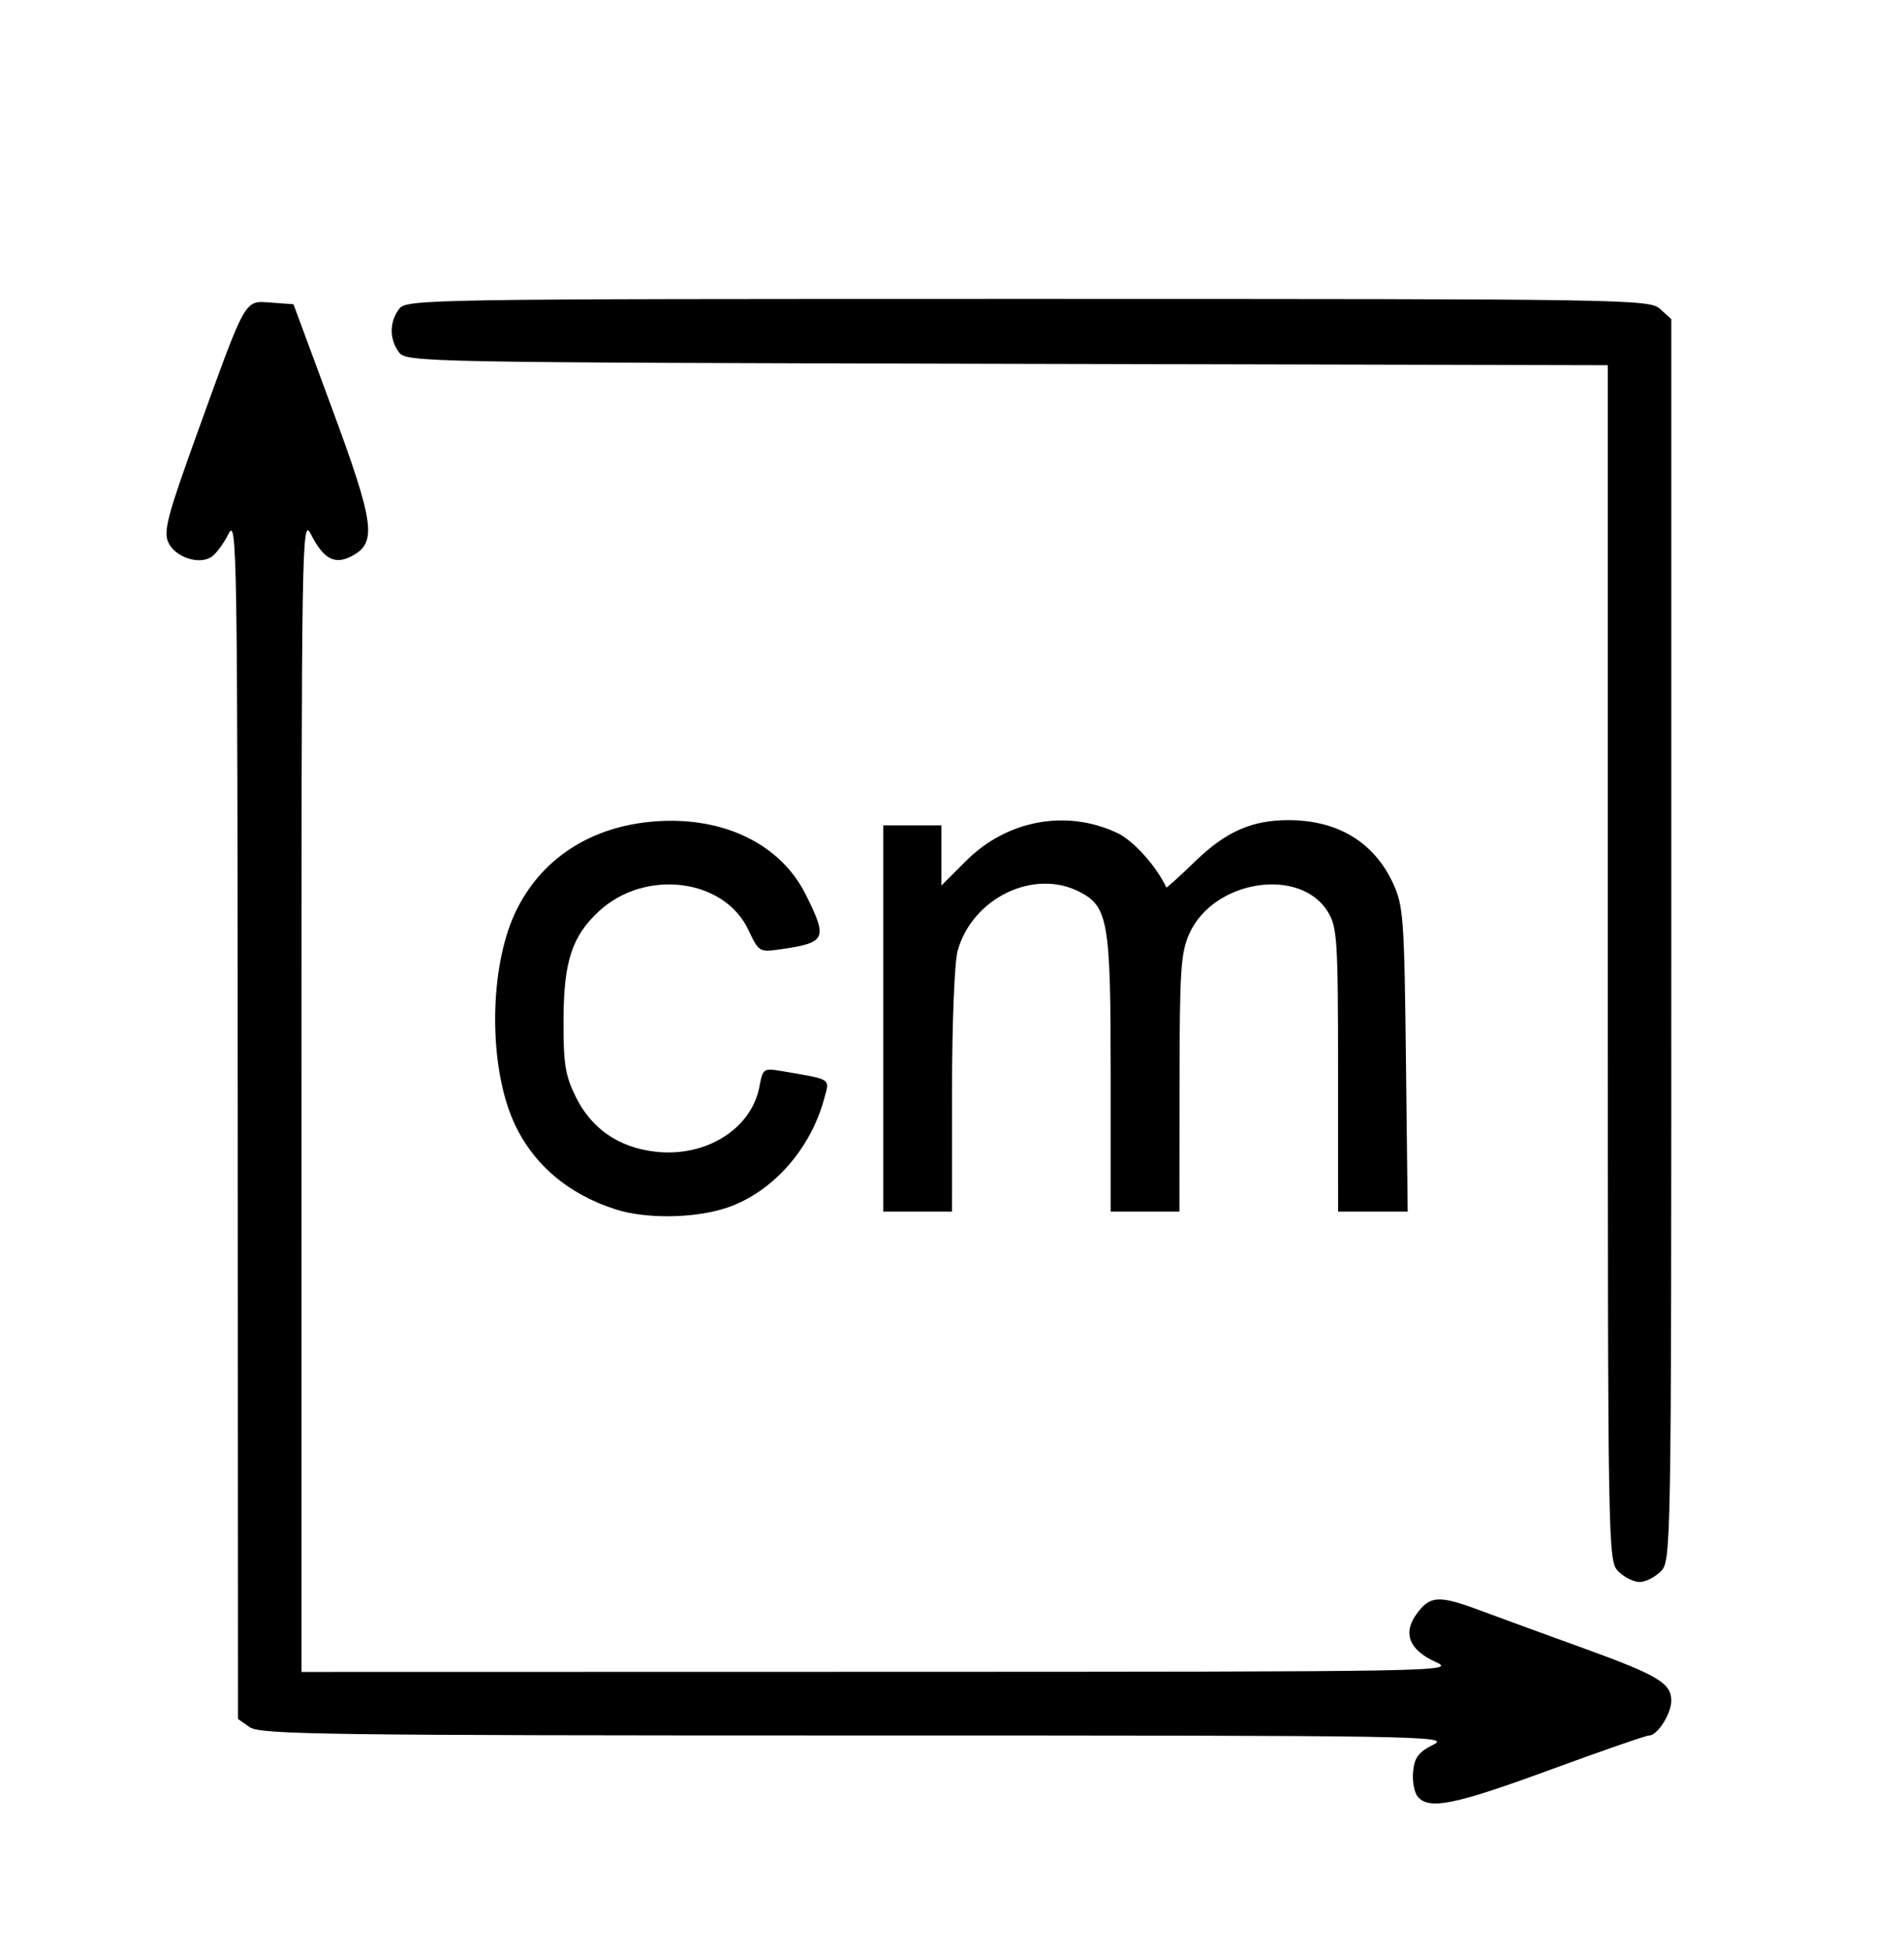<?xml version="1.0" encoding="UTF-8" standalone="no"?>
<!-- Created with Inkscape (http://www.inkscape.org/) -->

<svg
   version="1.1"
   id="svg1"
   width="480"
   height="492"
   viewBox="0 0 480 492"
   xmlns="http://www.w3.org/2000/svg"
   xmlns:svg="http://www.w3.org/2000/svg">
  <defs
     id="defs1" />
  <g
     id="g1">
    <path
       style="fill:#000000"
       d="m 357.406,452.754 c -0.873,-1.052 -1.397,-3.902 -1.163,-6.333 0.338,-3.525 1.37,-4.893 5.091,-6.752 4.471,-2.233 -1.637,-2.331 -145.37,-2.333 -133.635,-0.002 -150.361,-0.229 -153,-2.078 L 60,433.182 59.936,281.591 c -0.061,-143.659 -0.183,-151.353 -2.333,-147.046 -1.248,2.5 -3.226,5.138 -4.396,5.863 -3.205,1.985 -9.106,-0.062 -10.782,-3.741 -1.27,-2.787 -0.173,-6.883 7.576,-28.297 C 62.242,74.545 61.545,75.762 68.399,76.26 l 5.589,0.406 9.618,26 c 10.715,28.967 11.434,33.924 5.406,37.291 -4.526,2.528 -7.365,1.094 -10.676,-5.391 -2.233,-4.375 -2.331,1.566 -2.333,141.1 L 76,421.333 l 145.667,-0.029 c 143.191,-0.029 145.574,-0.071 140.195,-2.514 -6.639,-3.015 -8.286,-7.262 -4.703,-12.123 3.386,-4.594 5.548,-4.713 15.874,-0.875 4.932,1.833 16.767,6.158 26.301,9.611 18.626,6.746 22,8.767 22,13.174 0,3.261 -3.486,8.757 -5.554,8.757 -0.772,0 -12.028,3.9 -25.013,8.667 -24.073,8.837 -30.544,10.147 -33.36,6.754 z M 408,396 c -2.635,-2.635 -2.667,-4.444 -2.667,-153.317 V 92.034 L 253.892,91.683 C 105.732,91.341 102.41,91.277 100.559,88.745 c -2.413,-3.301 -2.413,-7.523 7e-5,-10.824 1.855,-2.537 5.015,-2.588 158.527,-2.588 152.159,0 156.714,0.073 159.441,2.54 l 2.807,2.54 v 156.46 c 0,154.682 -0.03,156.49 -2.667,159.127 -1.467,1.467 -3.867,2.667 -5.333,2.667 -1.467,0 -3.867,-1.2 -5.333,-2.667 z M 155.333,304.802 c -12.187,-3.854 -21.203,-11.605 -25.912,-22.277 -6.28,-14.232 -6.095,-38.453 0.401,-52.388 6.371,-13.668 19.119,-21.988 35.485,-23.159 17.196,-1.23 31.499,5.76 37.845,18.495 5.572,11.182 5.142,12.095 -6.487,13.764 -5.216,0.749 -5.392,0.641 -8,-4.903 -6.131,-13.033 -26.13,-15.47 -37.778,-4.605 -6.664,6.216 -8.747,12.577 -8.82,26.936 -0.058,11.42 0.386,14.255 3.093,19.755 3.935,7.992 10.759,12.712 19.952,13.801 12.757,1.511 24.331,-5.687 26.337,-16.378 0.864,-4.607 1.029,-4.72 5.72,-3.915 12.777,2.192 12.05,1.7 10.552,7.148 -3.613,13.136 -13.748,24.108 -25.492,27.595 -8.045,2.389 -19.575,2.444 -26.897,0.129 z m 67.333,-48.135 V 208 H 230 h 7.333 v 7.579 7.579 l 6.207,-6.207 c 10.346,-10.346 25.436,-13.1 38.245,-6.98 4.001,1.912 9.778,8.361 12.248,13.674 0.08,0.171 3.405,-2.841 7.389,-6.695 7.643,-7.393 14.239,-10.289 23.399,-10.276 12.428,0.018 21.567,5.543 26.38,15.949 2.595,5.611 2.827,8.793 3.237,44.377 l 0.442,38.333 h -8.774 -8.774 l -0.005,-35.667 c -0.005,-32.812 -0.21,-36.002 -2.563,-39.863 -6.979,-11.446 -28.774,-8.072 -34.893,5.402 -2.196,4.836 -2.483,9.158 -2.509,37.794 l -0.029,32.333 H 288.667 280 v -34.709 c 0,-38.412 -0.638,-42.15 -7.829,-45.869 -11.527,-5.961 -27.057,1.55 -30.758,14.875 -0.786,2.831 -1.402,18.319 -1.406,35.37 L 240,305.333 h -8.667 -8.667 z"
       id="path1" />
  </g>
</svg>
